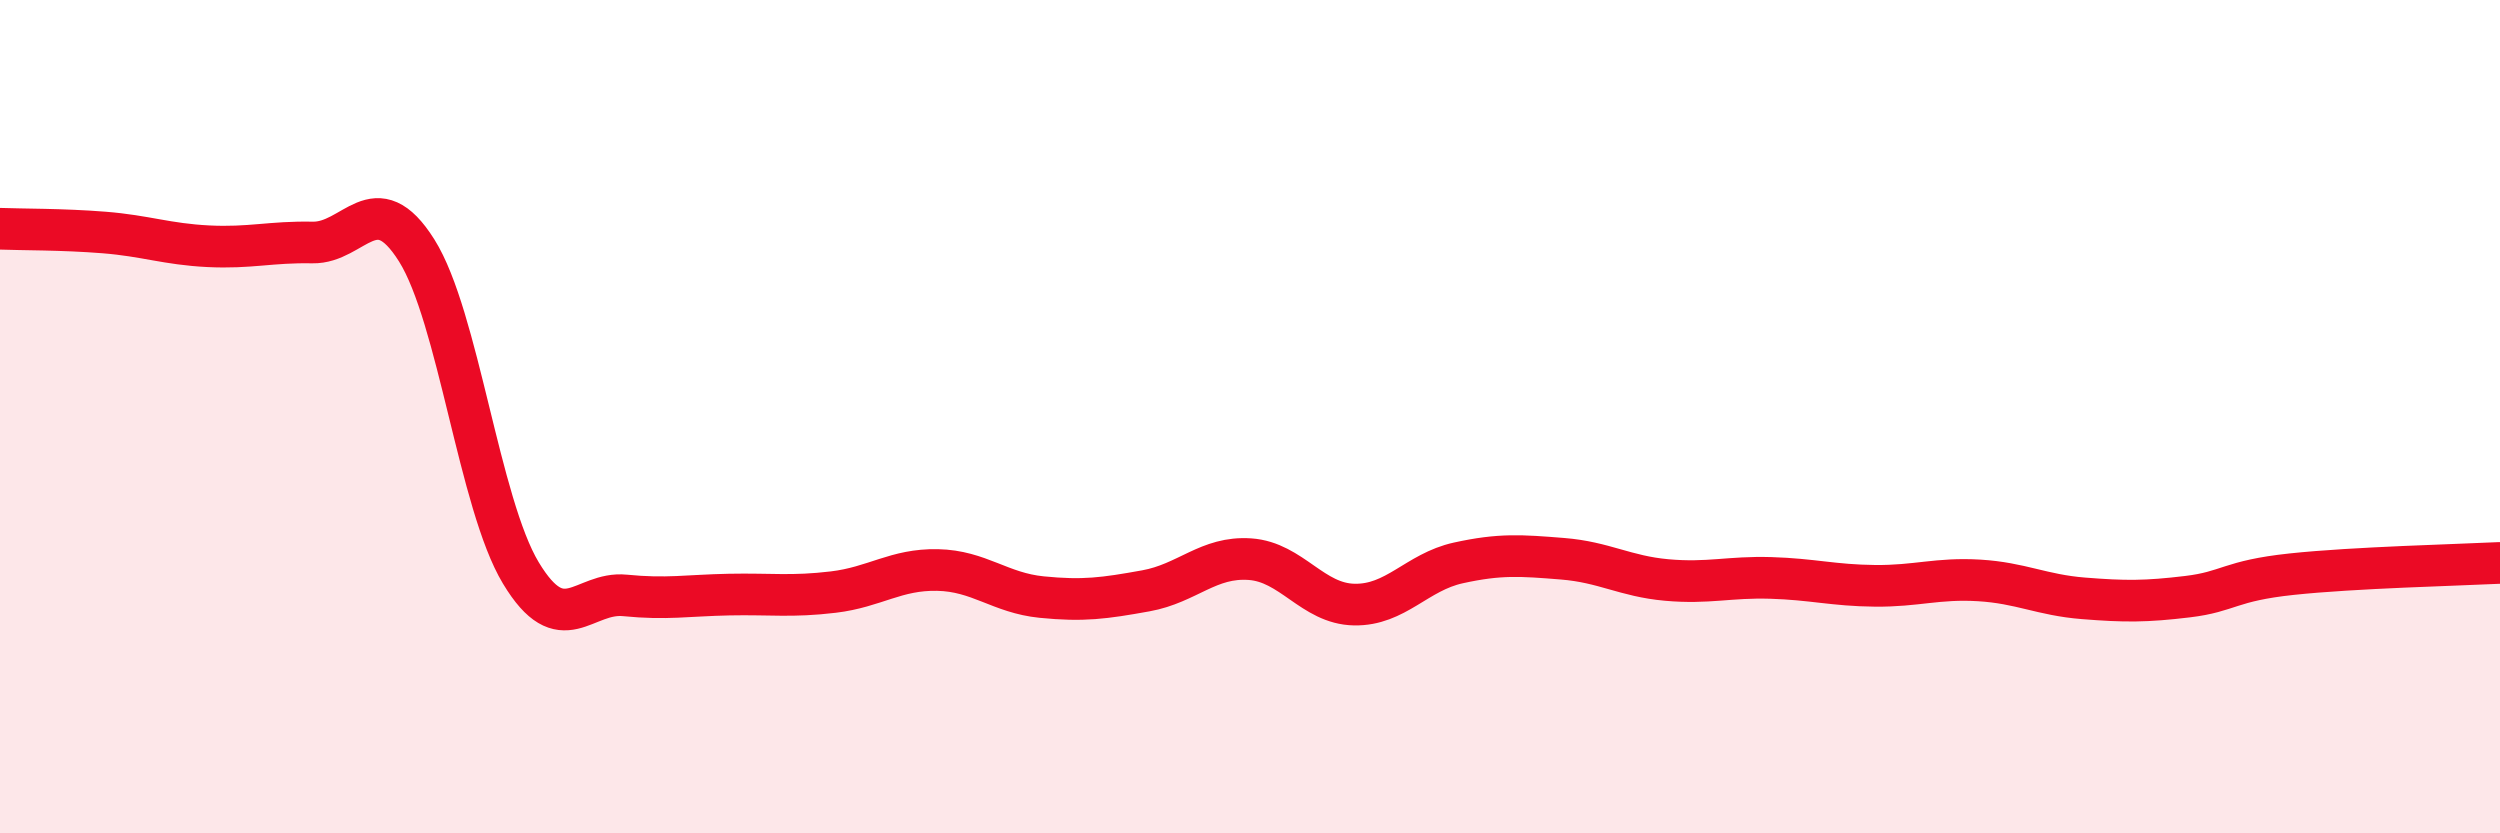 
    <svg width="60" height="20" viewBox="0 0 60 20" xmlns="http://www.w3.org/2000/svg">
      <path
        d="M 0,5.49 C 0.5,5.51 1.5,5.5 2.5,5.58 C 3.5,5.66 4,5.86 5,5.91 C 6,5.96 6.5,5.8 7.5,5.82 C 8.5,5.84 9,4.42 10,6.01 C 11,7.6 11.5,12.09 12.5,13.75 C 13.5,15.41 14,14.19 15,14.29 C 16,14.39 16.5,14.29 17.5,14.27 C 18.5,14.25 19,14.33 20,14.21 C 21,14.09 21.5,13.66 22.5,13.68 C 23.5,13.7 24,14.23 25,14.33 C 26,14.43 26.5,14.36 27.5,14.18 C 28.5,14 29,13.35 30,13.42 C 31,13.49 31.5,14.49 32.5,14.51 C 33.5,14.53 34,13.73 35,13.51 C 36,13.29 36.5,13.33 37.5,13.41 C 38.5,13.49 39,13.83 40,13.92 C 41,14.01 41.5,13.84 42.5,13.87 C 43.5,13.9 44,14.05 45,14.06 C 46,14.07 46.5,13.87 47.5,13.93 C 48.5,13.99 49,14.28 50,14.36 C 51,14.44 51.5,14.44 52.5,14.32 C 53.5,14.2 53.5,13.94 55,13.78 C 56.5,13.62 59,13.56 60,13.51L60 20L0 20Z"
        fill="#EB0A25"
        opacity="0.1"
        stroke-linecap="round"
        stroke-linejoin="round"
      />
      <path
        d="M 0,5.49 C 0.5,5.51 1.5,5.5 2.5,5.58 C 3.5,5.66 4,5.86 5,5.91 C 6,5.96 6.5,5.8 7.5,5.82 C 8.5,5.84 9,4.42 10,6.01 C 11,7.6 11.5,12.09 12.5,13.75 C 13.5,15.41 14,14.19 15,14.29 C 16,14.39 16.5,14.29 17.5,14.27 C 18.5,14.25 19,14.33 20,14.21 C 21,14.09 21.5,13.66 22.5,13.68 C 23.5,13.7 24,14.23 25,14.33 C 26,14.43 26.5,14.36 27.5,14.18 C 28.5,14 29,13.35 30,13.42 C 31,13.49 31.5,14.49 32.5,14.51 C 33.5,14.53 34,13.73 35,13.51 C 36,13.29 36.5,13.33 37.5,13.41 C 38.5,13.49 39,13.83 40,13.92 C 41,14.01 41.5,13.84 42.5,13.87 C 43.5,13.9 44,14.05 45,14.06 C 46,14.07 46.5,13.87 47.5,13.93 C 48.5,13.99 49,14.28 50,14.36 C 51,14.44 51.5,14.44 52.5,14.32 C 53.5,14.2 53.5,13.94 55,13.78 C 56.5,13.62 59,13.56 60,13.51"
        stroke="#EB0A25"
        stroke-width="1"
        fill="none"
        stroke-linecap="round"
        stroke-linejoin="round"
      />
    </svg>
  